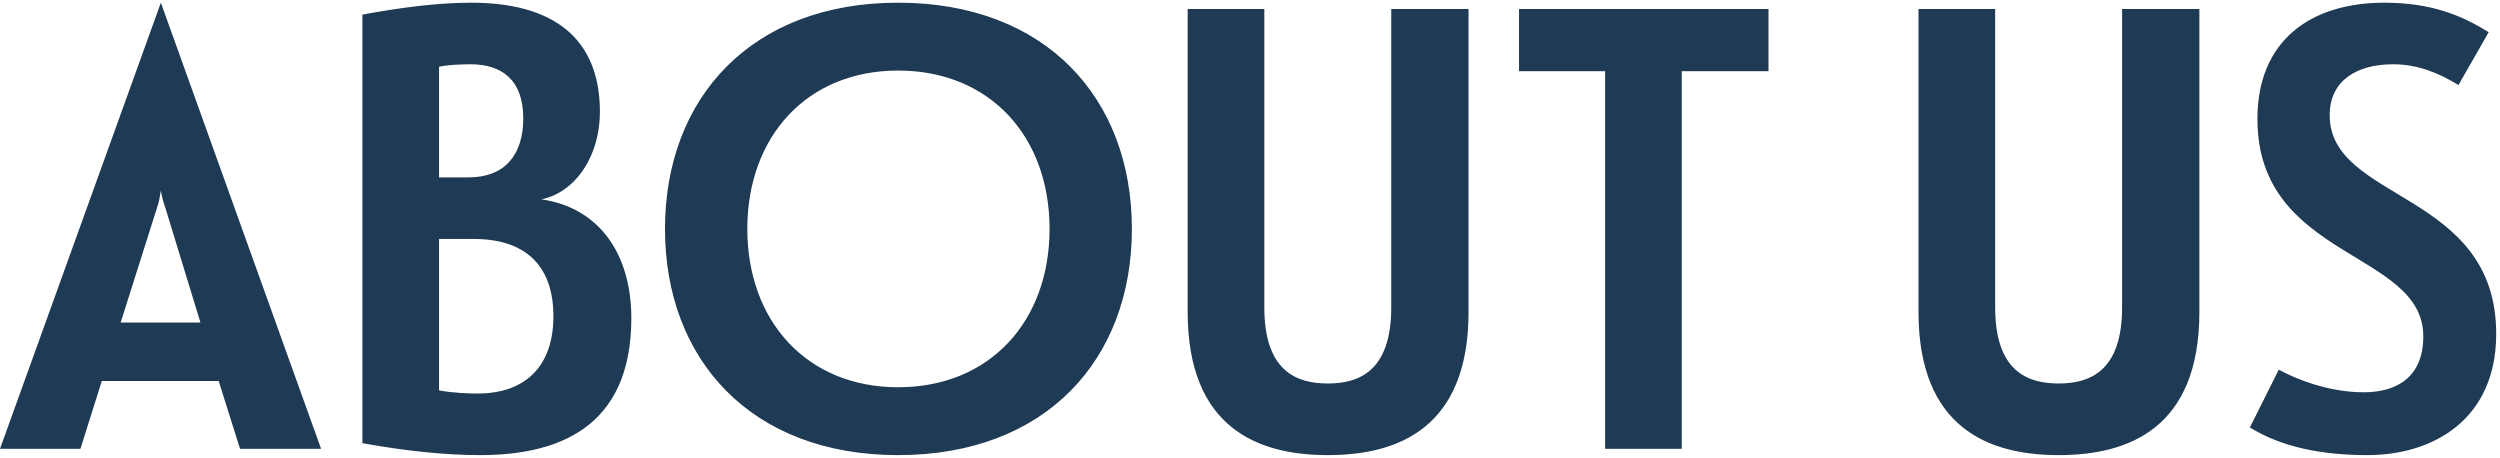 <?xml version="1.0" encoding="UTF-8"?> <svg xmlns="http://www.w3.org/2000/svg" width="557" height="102" viewBox="0 0 557 102" fill="none"><path d="M53.48 100L48.72 84.88H22.68L17.92 100H0L35.84 0.6L71.54 100H53.48ZM35 46.24L26.88 71.86H44.66L36.82 46.24C36.4 45.12 35.98 43.44 35.84 42.46C35.7 43.3 35.42 45.12 35 46.24ZM80.741 98.74V3.26C89.701 1.58 97.961 0.6 104.961 0.6C122.881 0.6 133.661 8.16 133.661 24.96C133.661 34.48 128.481 42.74 120.641 44.42C133.381 46.24 140.661 56.46 140.661 70.88C140.661 95.66 123.861 101.4 106.921 101.4C99.641 101.4 90.821 100.56 80.741 98.74ZM97.821 53.24V86.98C100.761 87.54 104.401 87.68 106.361 87.68C117.421 87.68 123.301 81.24 123.301 70.46C123.301 60.1 117.981 53.24 105.521 53.24H97.821ZM97.821 14.88V39.52H104.401C112.381 39.52 116.581 34.62 116.581 26.36C116.581 17.68 111.681 14.32 104.821 14.32C102.861 14.32 99.361 14.46 97.821 14.88ZM148.162 51C148.162 21.88 167.342 0.6 200.102 0.6C233.002 0.6 252.182 21.88 252.182 51C252.182 80.12 233.002 101.4 200.102 101.4C167.342 101.4 148.162 80.12 148.162 51ZM166.502 51C166.502 71.58 179.802 86.28 200.102 86.28C220.542 86.28 233.842 71.58 233.842 51C233.842 30.42 220.542 15.72 200.102 15.72C179.802 15.72 166.502 30.42 166.502 51ZM309.971 68.5V2H327.191V69.48C327.191 95.38 311.511 101.4 295.831 101.4C280.291 101.4 264.611 95.38 264.611 69.48V2H281.691V68.5C281.691 82.92 289.111 85.44 295.831 85.44C302.551 85.44 309.971 82.92 309.971 68.5ZM374.701 100H357.621V15.86H338.441V2H394.021V15.86H374.701V100ZM472.803 68.5V2H490.023V69.48C490.023 95.38 474.343 101.4 458.663 101.4C443.123 101.4 427.443 95.38 427.443 69.48V2H444.523V68.5C444.523 82.92 451.943 85.44 458.663 85.44C465.383 85.44 472.803 82.92 472.803 68.5ZM556.153 74.38C556.153 93.42 542.153 101.4 527.453 101.4C517.233 101.4 508.273 99.58 501.273 95.24L507.713 82.36C513.453 85.44 520.313 87.4 526.613 87.4C534.173 87.4 539.913 83.9 539.913 74.94C539.913 55.76 502.953 57.86 502.953 26.5C502.953 9 514.853 0.6 531.233 0.6C541.593 0.6 548.453 3.4 554.473 7.18L547.753 18.94C543.133 16.14 538.513 14.32 533.193 14.32C525.073 14.32 519.053 17.96 519.053 25.66C519.053 44.98 556.153 42.46 556.153 74.38Z" fill="#1E3A54"></path></svg> 